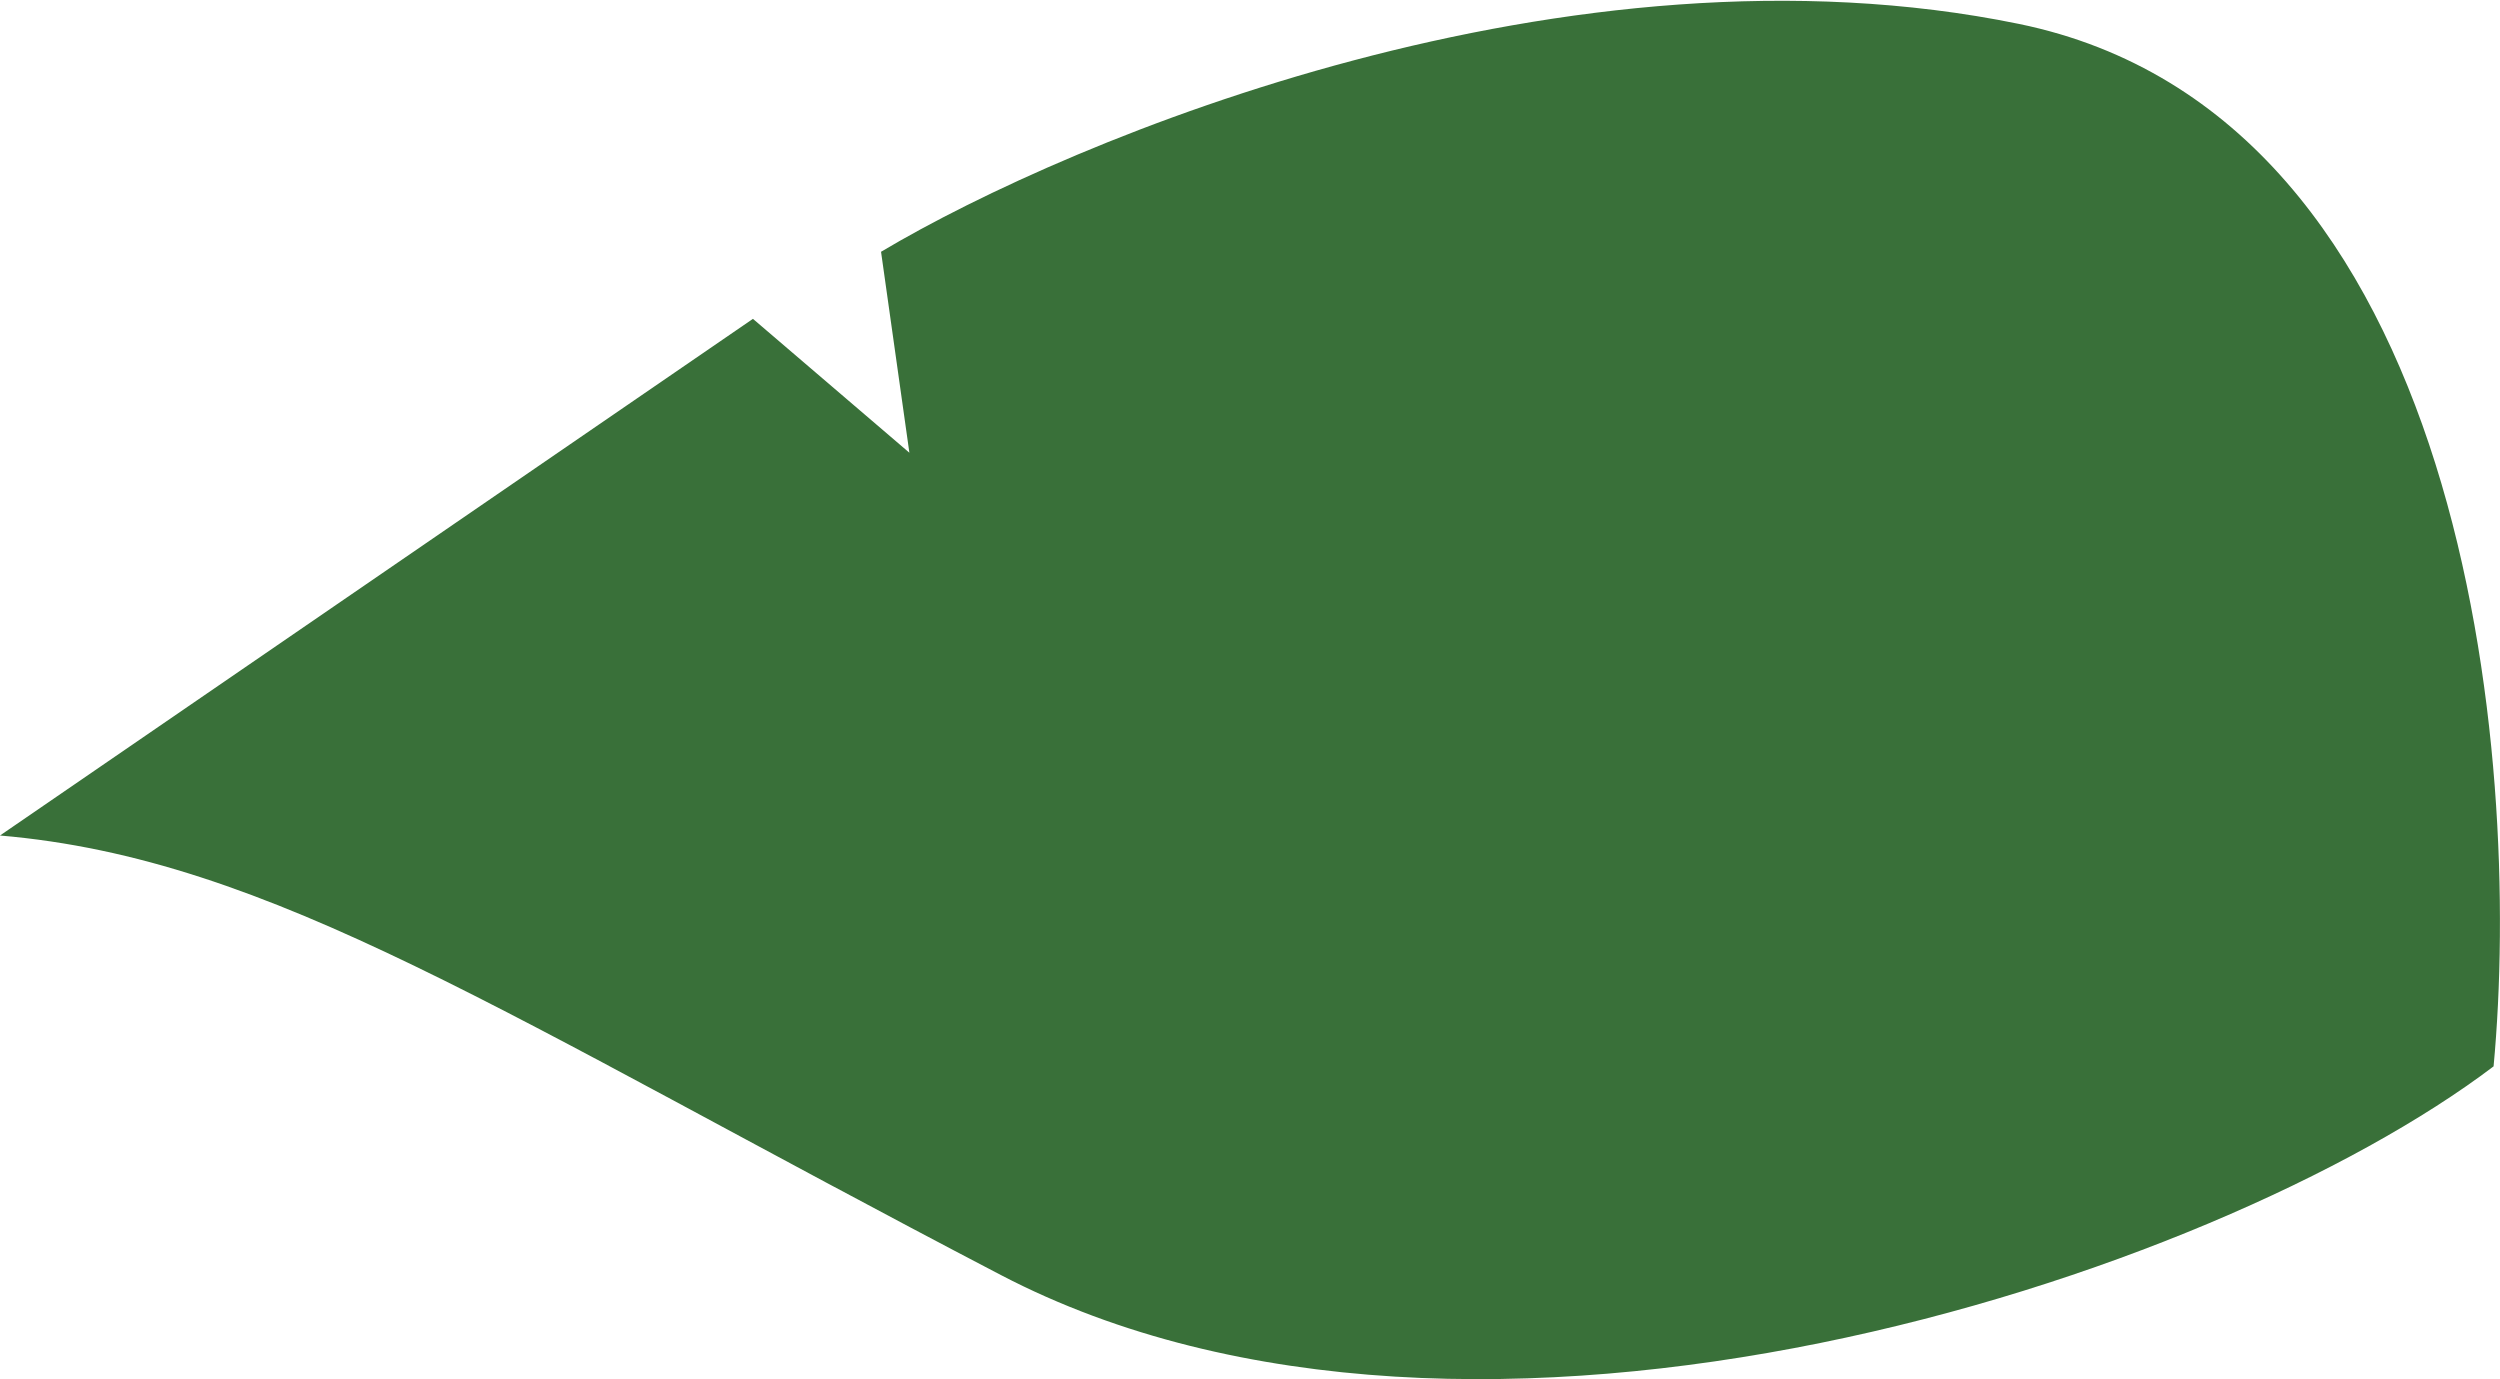 <?xml version="1.0" encoding="UTF-8"?> <svg xmlns="http://www.w3.org/2000/svg" width="1149" height="634" viewBox="0 0 1149 634" fill="none"> <path d="M460 586C677.923 699.699 1017.47 587.603 1146.05 490.098C1159.31 348.04 1134.22 53.335 927.836 10.979C721.45 -31.377 493.234 63.154 404.925 115.715L417.952 208.076L346.048 146.54L-1.46552e-05 384C125.107 394.717 230 466 460 586Z" fill="#397039"></path> </svg> 